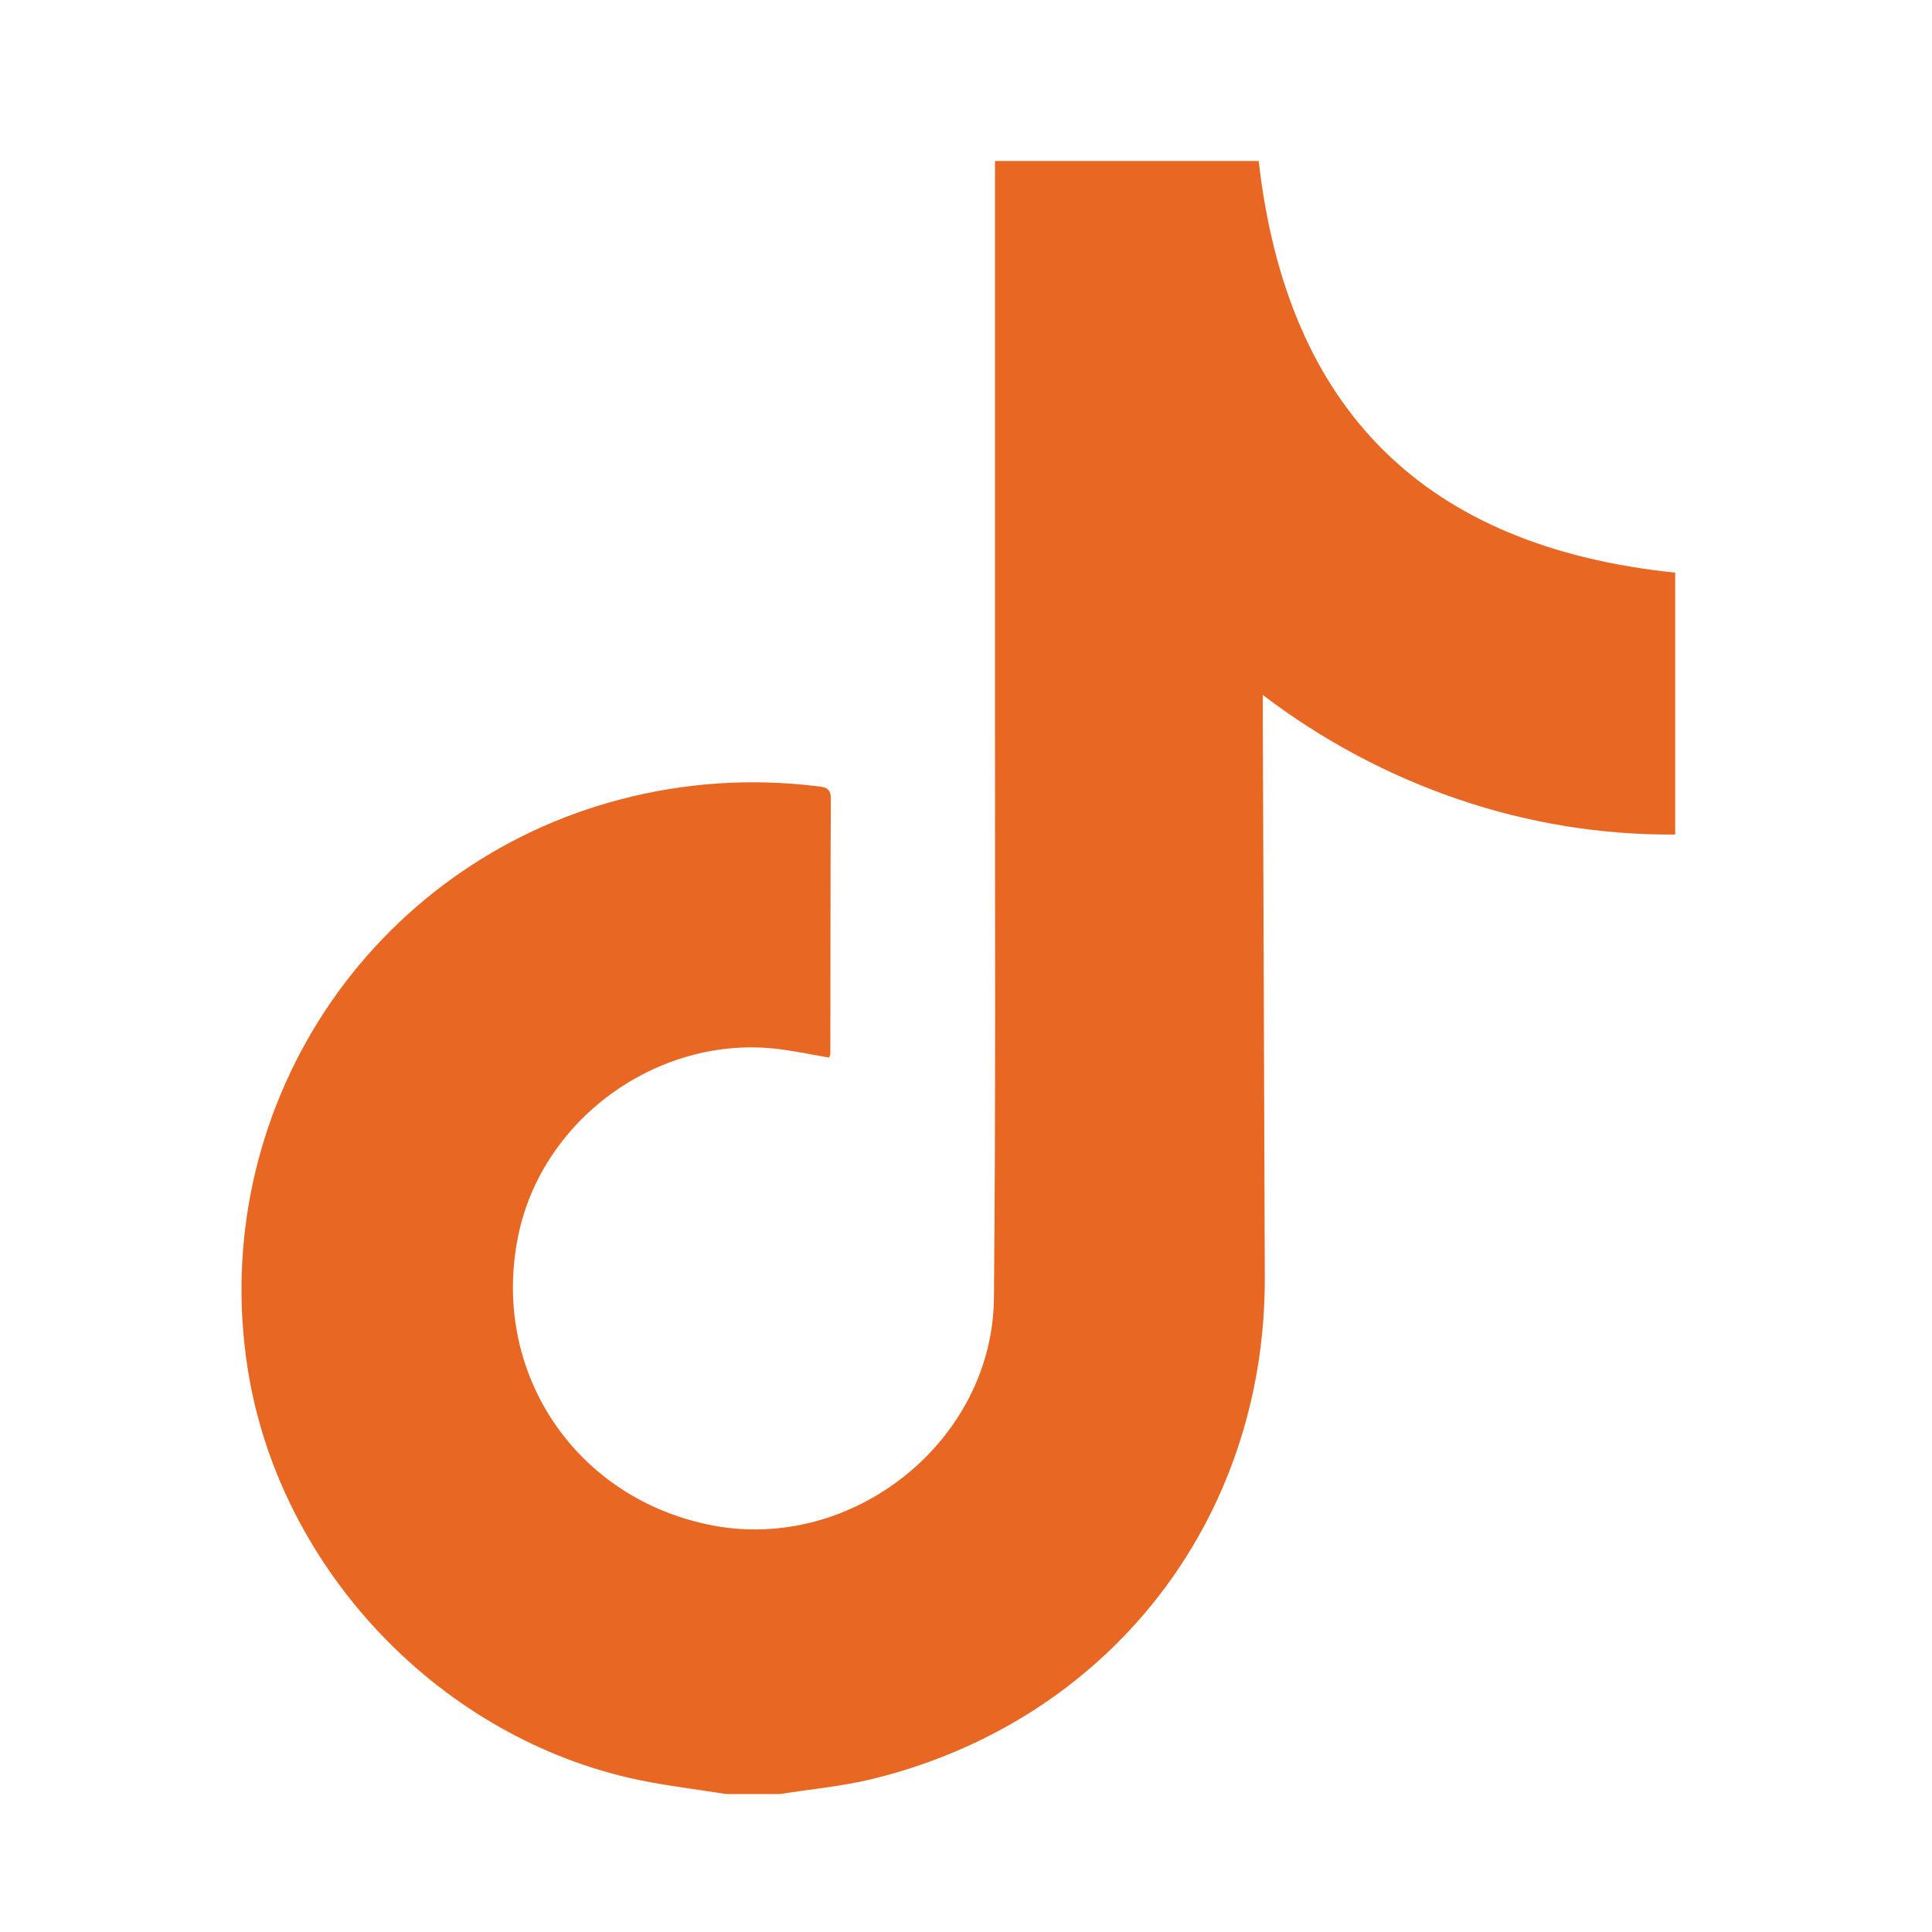 <svg width="24" height="24" viewBox="0 0 24 24" fill="none" xmlns="http://www.w3.org/2000/svg">
<path d="M9.015 22.286C8.613 22.22 8.205 22.176 7.81 22.084C5.379 21.517 3.445 19.425 3.073 16.977C2.836 15.437 3.179 13.865 4.034 12.563C4.89 11.262 6.198 10.324 7.705 9.931C8.499 9.722 9.326 9.666 10.142 9.766C10.231 9.776 10.322 9.777 10.321 9.918C10.315 10.978 10.317 12.032 10.315 13.09C10.312 13.106 10.306 13.123 10.299 13.138C10.11 13.105 9.919 13.066 9.727 13.039C8.228 12.824 6.742 13.869 6.438 15.348C6.089 17.047 7.151 18.627 8.858 18.951C10.601 19.279 12.331 17.897 12.347 16.124C12.37 13.705 12.359 11.287 12.36 8.866C12.36 6.666 12.36 4.466 12.36 2.265V2H15.636C15.987 5.089 17.694 6.79 20.81 7.114V10.367C19.896 10.374 18.988 10.226 18.124 9.932C17.247 9.634 16.424 9.195 15.687 8.633C15.687 8.745 15.687 8.819 15.687 8.894C15.695 11.22 15.704 13.546 15.712 15.871C15.719 18.895 13.764 21.39 10.821 22.103C10.45 22.192 10.069 22.226 9.693 22.286H9.015Z" fill="#E76723"/>
</svg>
